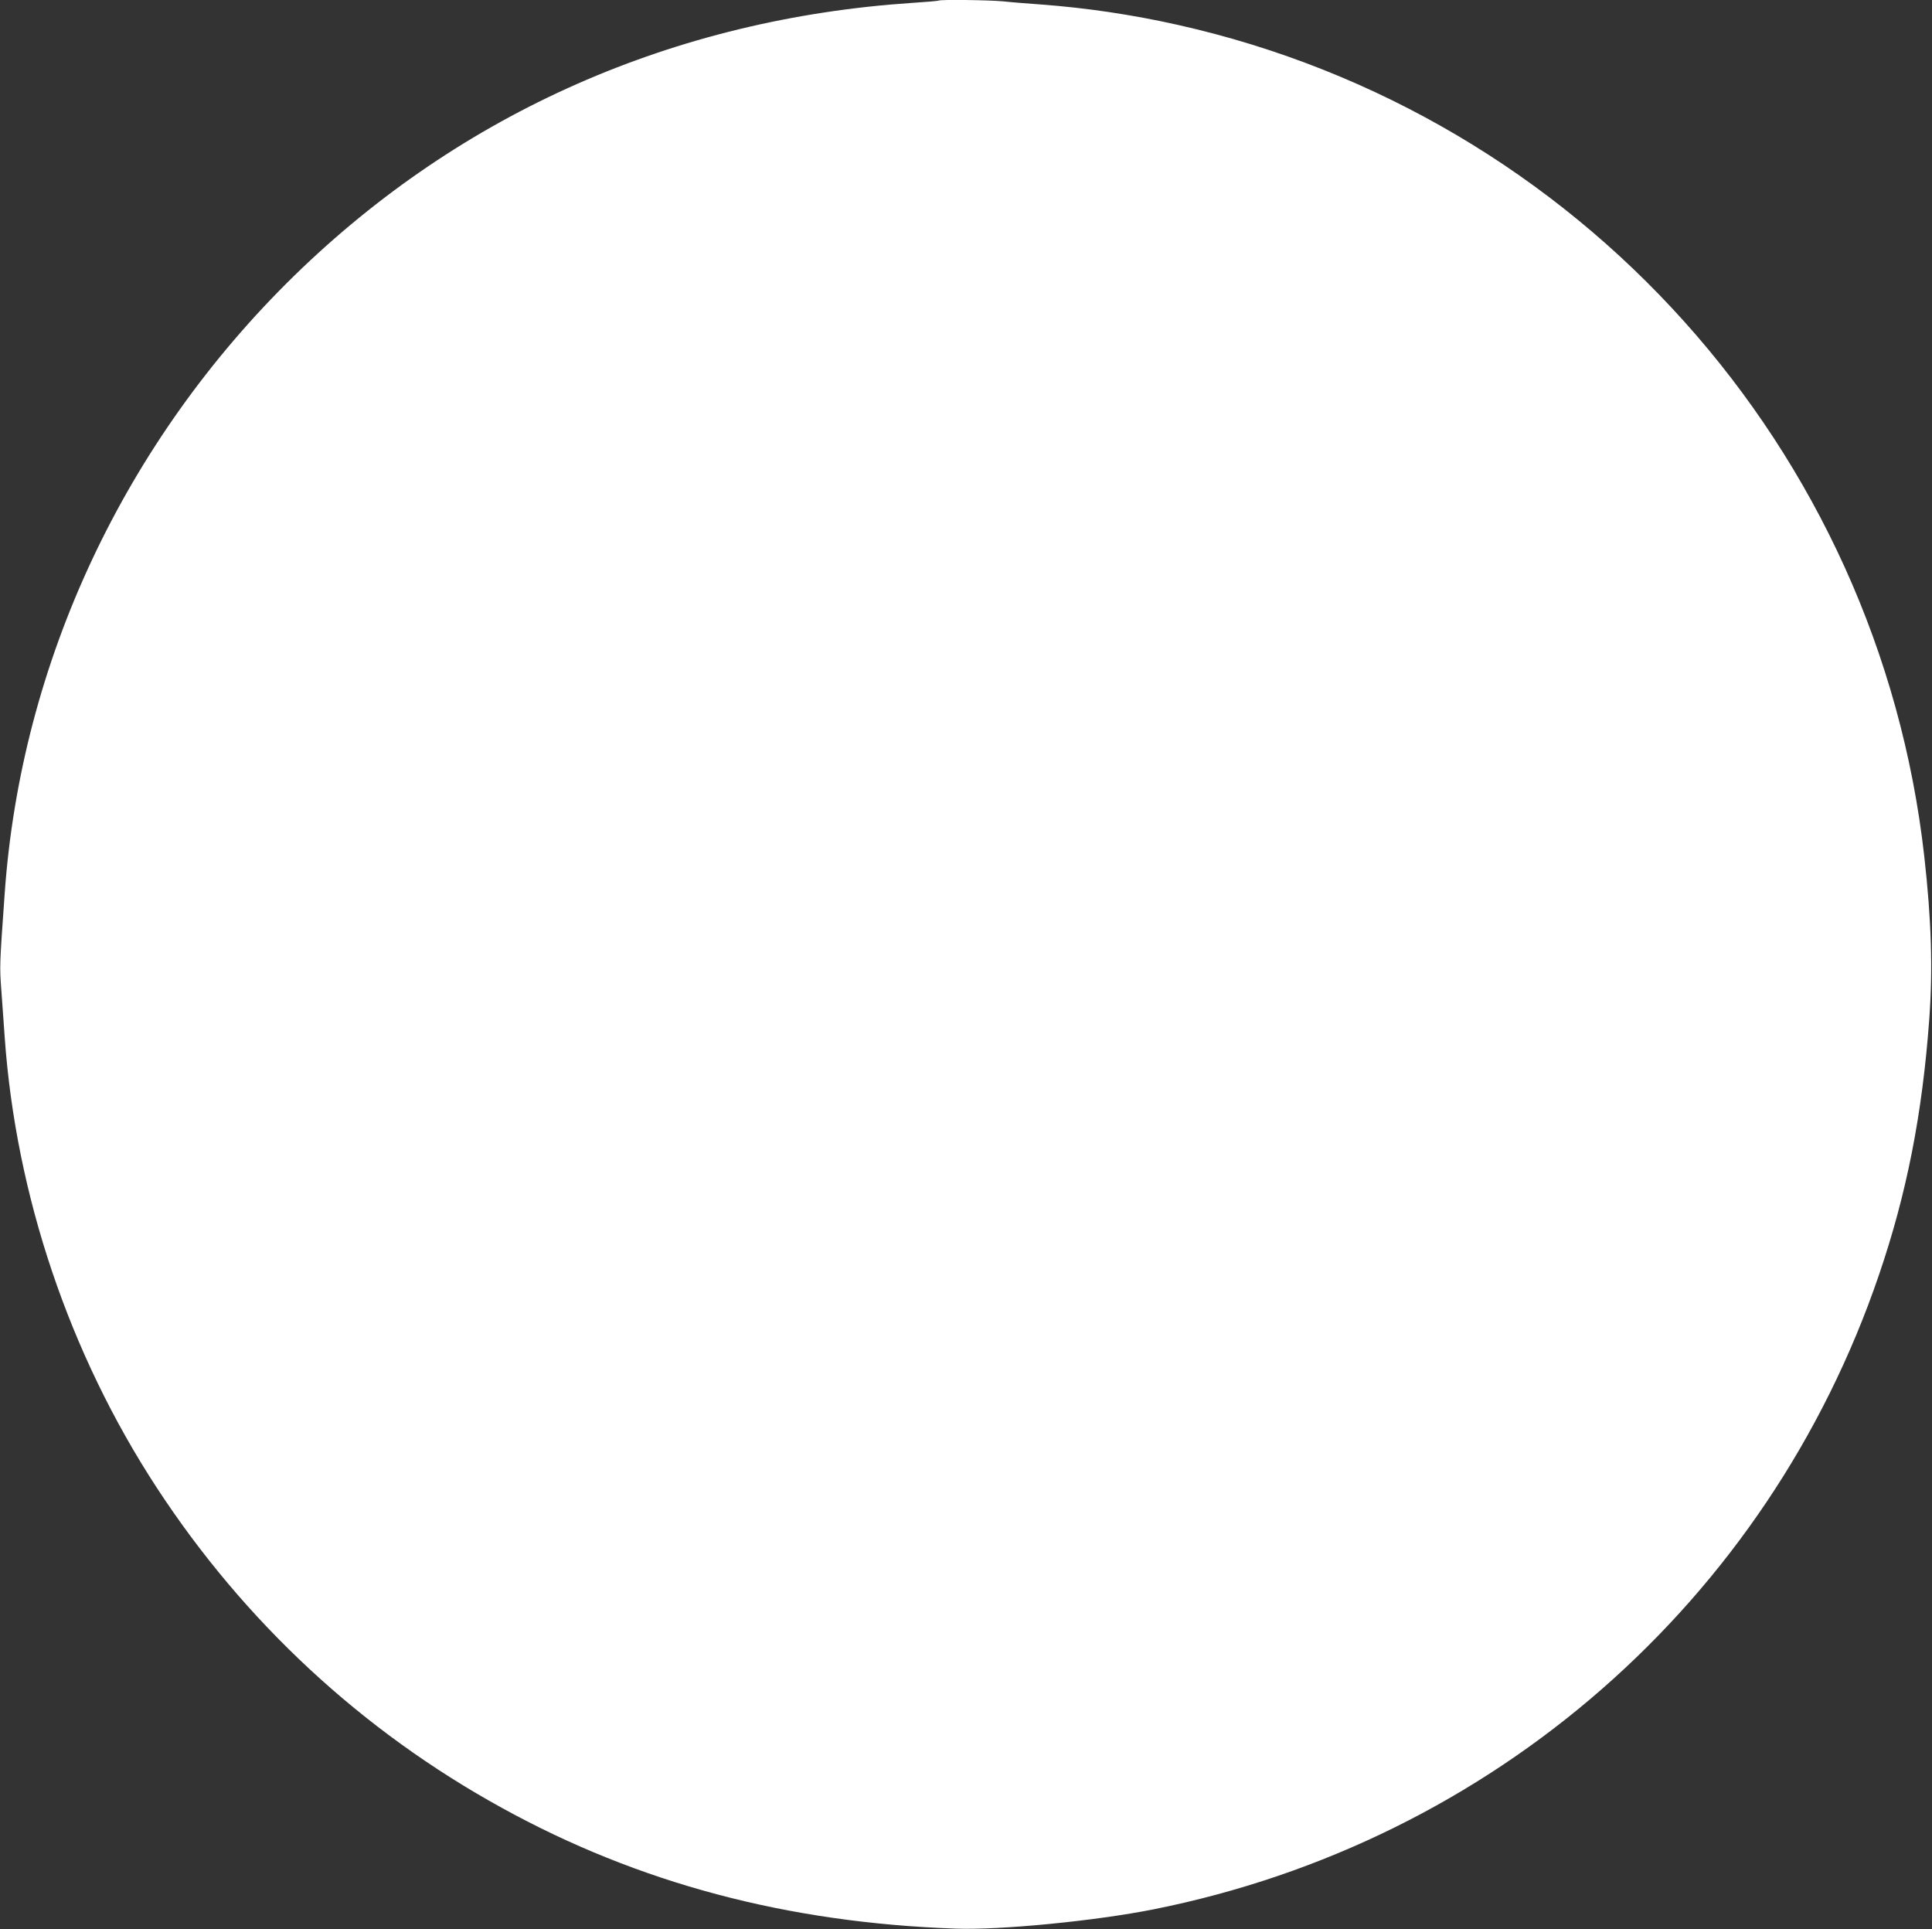 <?xml version="1.0" standalone="no"?>
<!DOCTYPE svg PUBLIC "-//W3C//DTD SVG 20010904//EN"
 "http://www.w3.org/TR/2001/REC-SVG-20010904/DTD/svg10.dtd">
<svg version="1.0" xmlns="http://www.w3.org/2000/svg"
 width="1280pt" height="1278pt" viewBox="0 0 1280 1278"
 preserveAspectRatio="xMidYMid meet">
<rect x="0" y="0" width="1280" height="1278" fill="#333333" stroke="none"/>
<g transform="translate(0,1278) scale(0.1,-0.1)"
fill="#ffffff" stroke="none">
<path d="M6219 12776 c-2 -2 -80 -9 -174 -15 -1577 -105 -2987 -727 -4094
-1806 -1126 -1099 -1812 -2562 -1920 -4095 -34 -478 -34 -479 -22 -643 7 -89
16 -227 22 -307 74 -1049 428 -2099 1007 -2985 580 -888 1358 -1611 2287
-2122 905 -499 1891 -761 3005 -800 297 -11 928 51 1314 128 2247 449 4067
2040 4804 4201 184 538 288 1066 334 1698 24 329 14 656 -33 1075 -303 2701
-2290 4915 -4945 5510 -302 68 -609 113 -904 135 -85 6 -199 15 -253 21 -96 9
-420 13 -428 5z"/>
</g>
</svg>
